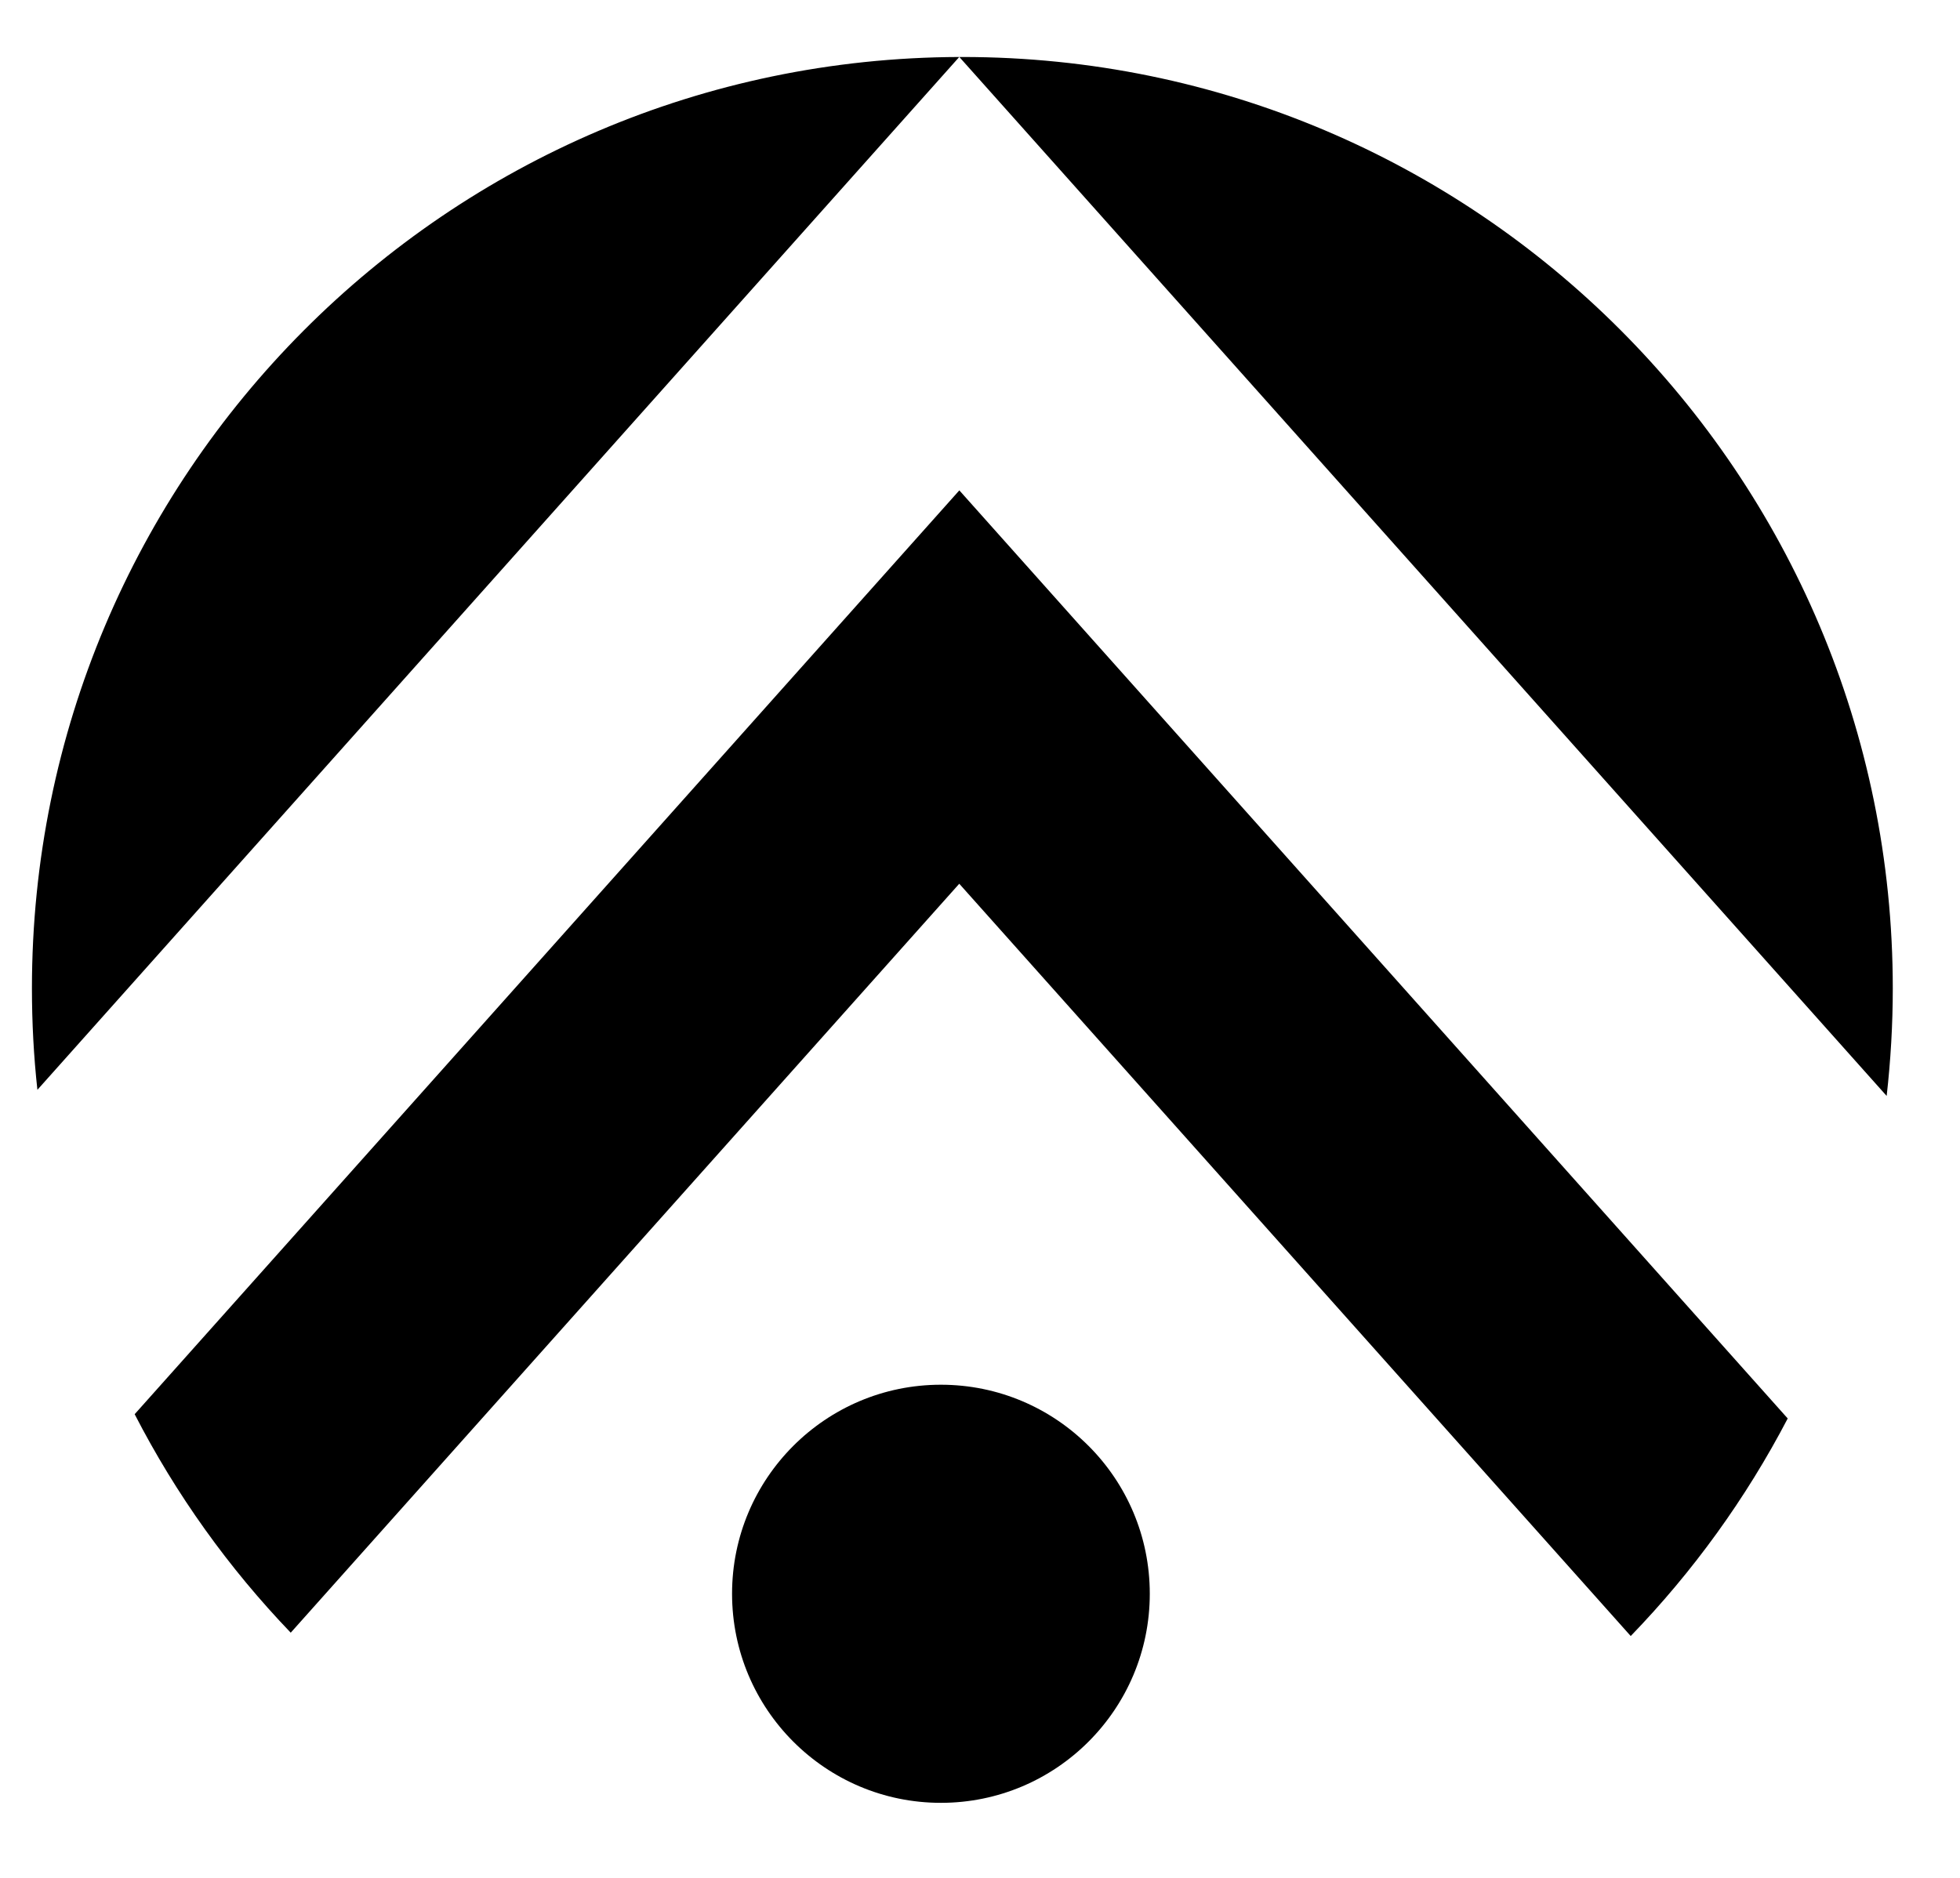 <svg width="24" height="23" viewBox="0 0 24 23" fill="none" xmlns="http://www.w3.org/2000/svg">
<path fill-rule="evenodd" clip-rule="evenodd" d="M23.102 13.423C23.151 12.99 23.177 12.55 23.177 12.104C23.176 5.805 18.076 0.698 11.784 0.698C11.772 0.698 11.759 0.698 11.747 0.698L23.102 13.423ZM21.891 17.374L11.747 6.006L1.649 17.321C2.155 18.305 2.801 19.206 3.56 19.997L11.746 10.824L19.968 20.038C20.729 19.251 21.378 18.355 21.89 17.374H21.891ZM0.458 13.348C0.413 12.939 0.391 12.524 0.391 12.104C0.391 5.818 5.472 0.718 11.746 0.698L0.458 13.348Z" fill="black"/>
<path d="M11.521 22.081C12.934 22.081 14.079 20.934 14.079 19.52C14.079 18.106 12.934 16.96 11.521 16.96C10.109 16.96 8.964 18.106 8.964 19.52C8.964 20.934 10.109 22.081 11.521 22.081Z" fill="black"/>
</svg>
